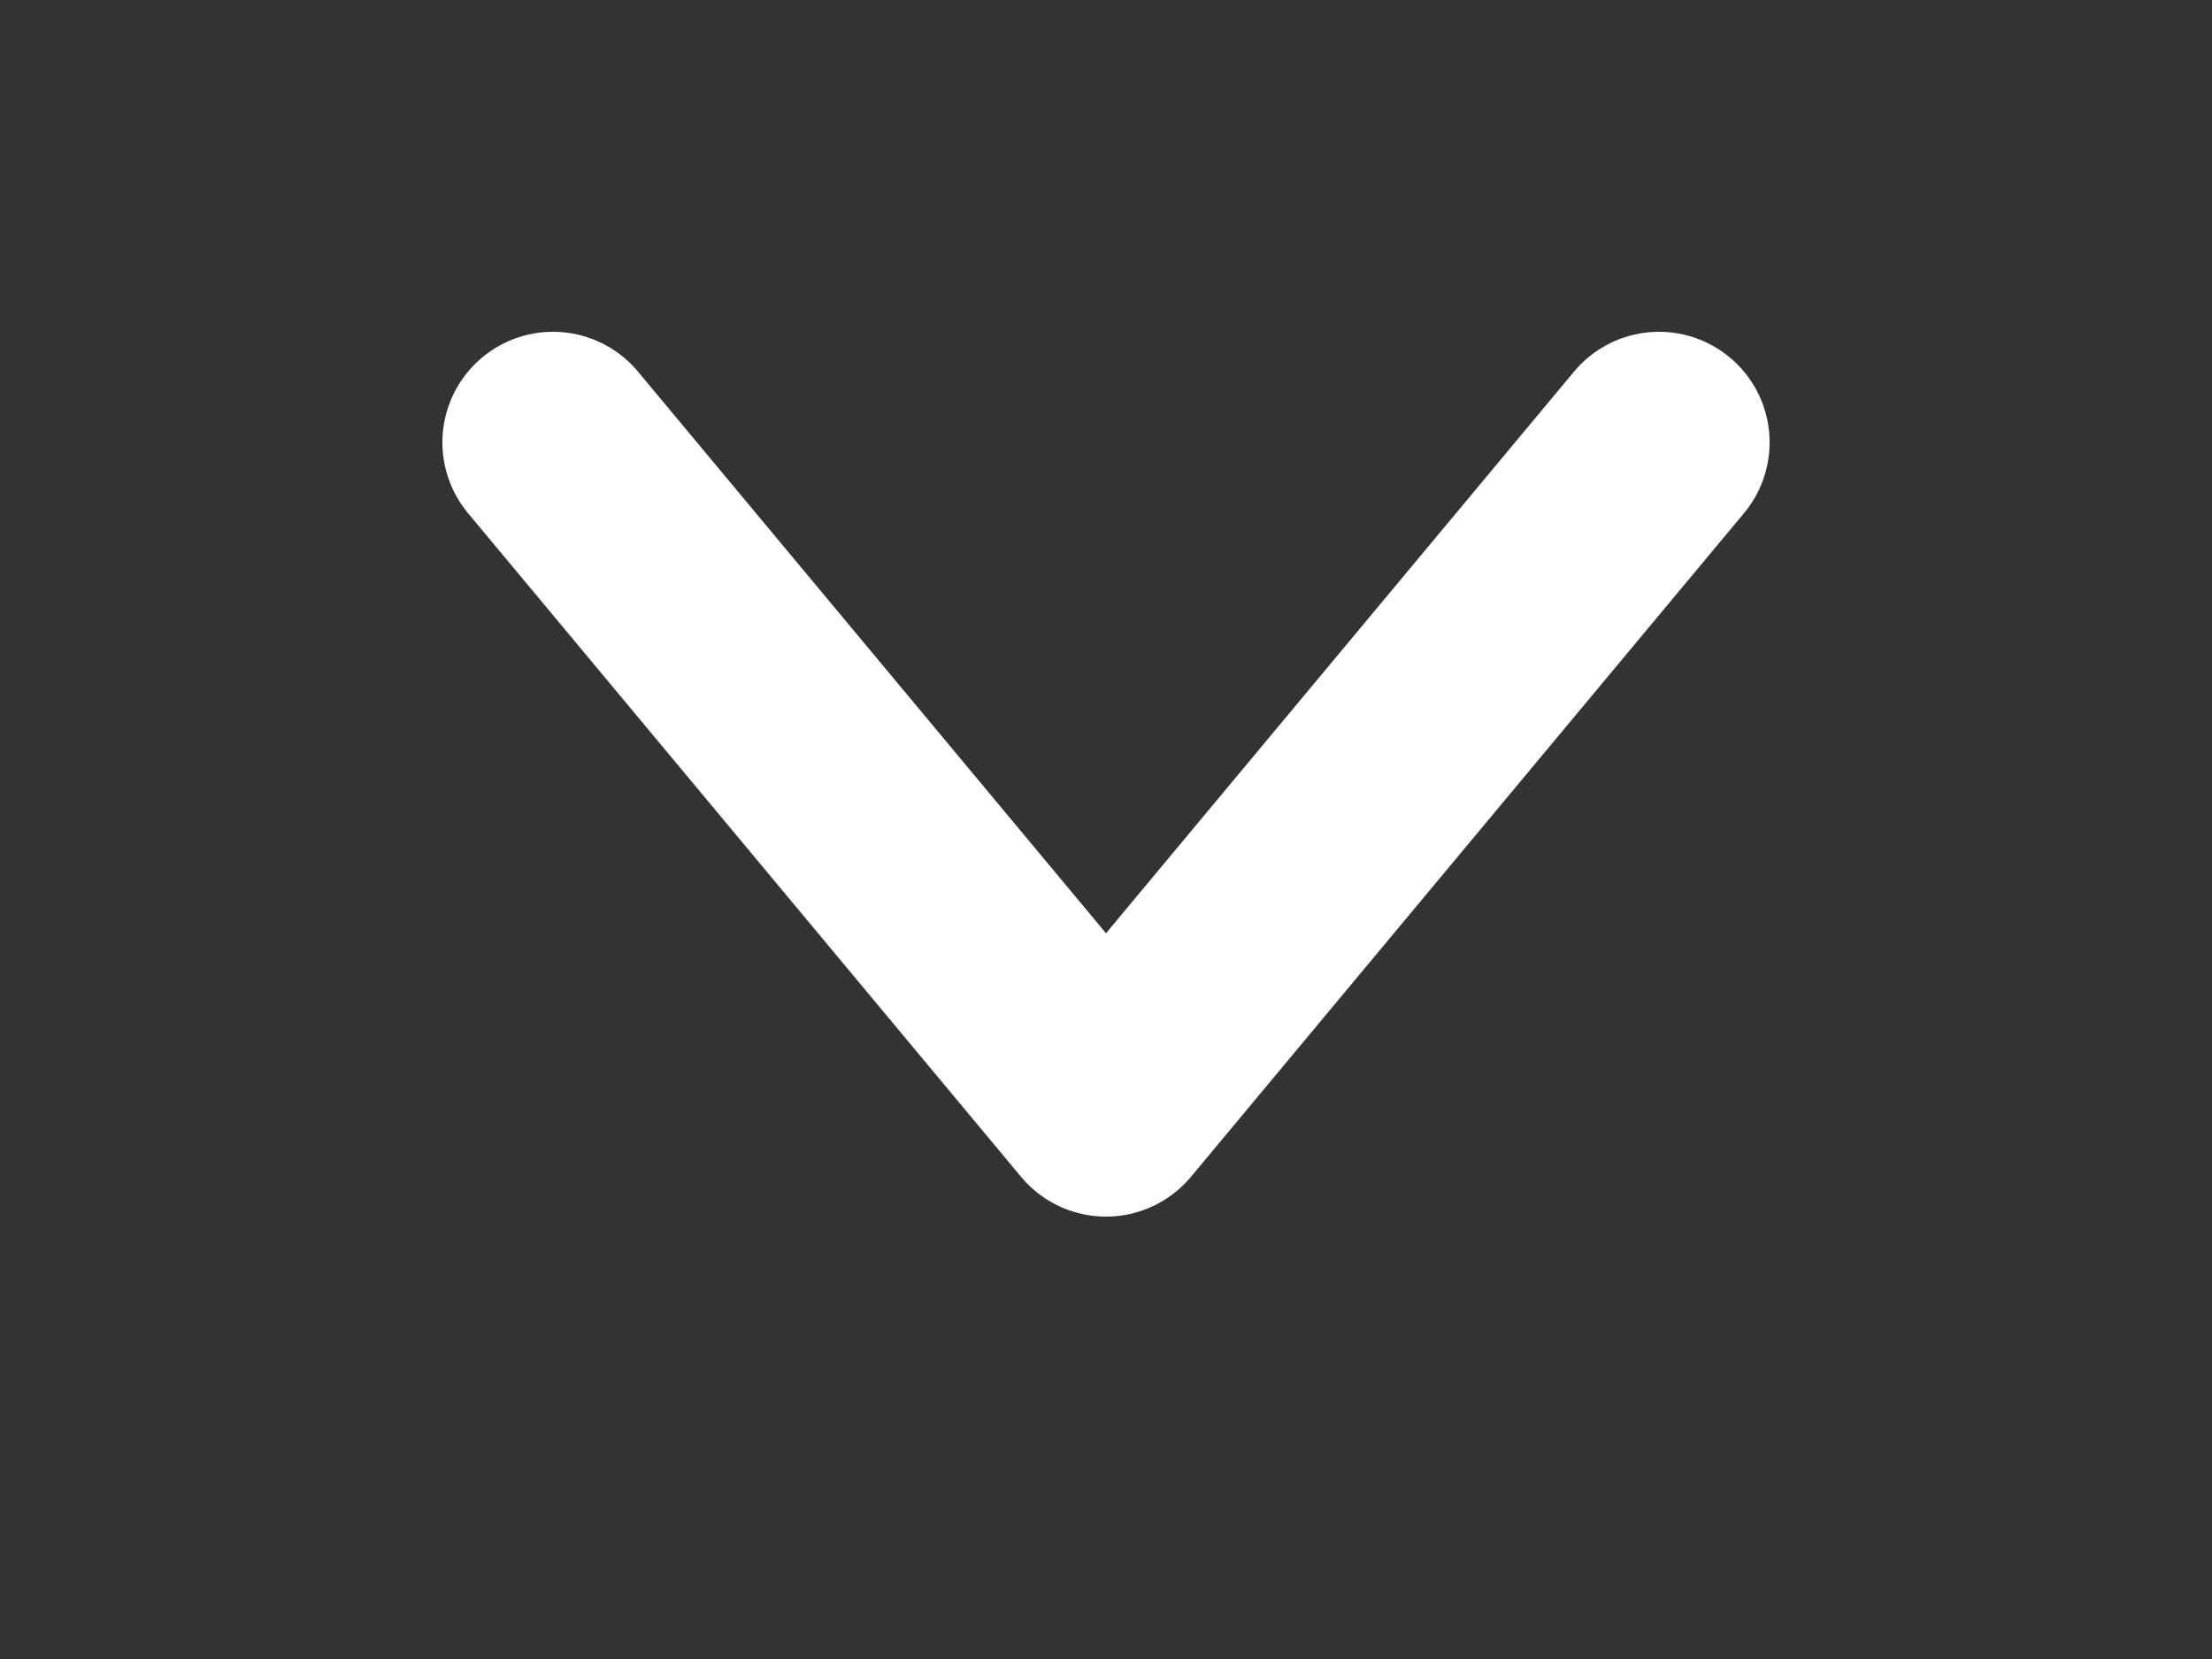 <svg xmlns="http://www.w3.org/2000/svg" width="20" height="15" fill="none" viewBox="0 0 20 15"><rect x="0" y="0" width="20" height="15" fill="#333333" stroke="none"/><path stroke="#fff" stroke-linecap="round" stroke-linejoin="round" stroke-width="2" d="m15 4-5 6-5-6"></path></svg>